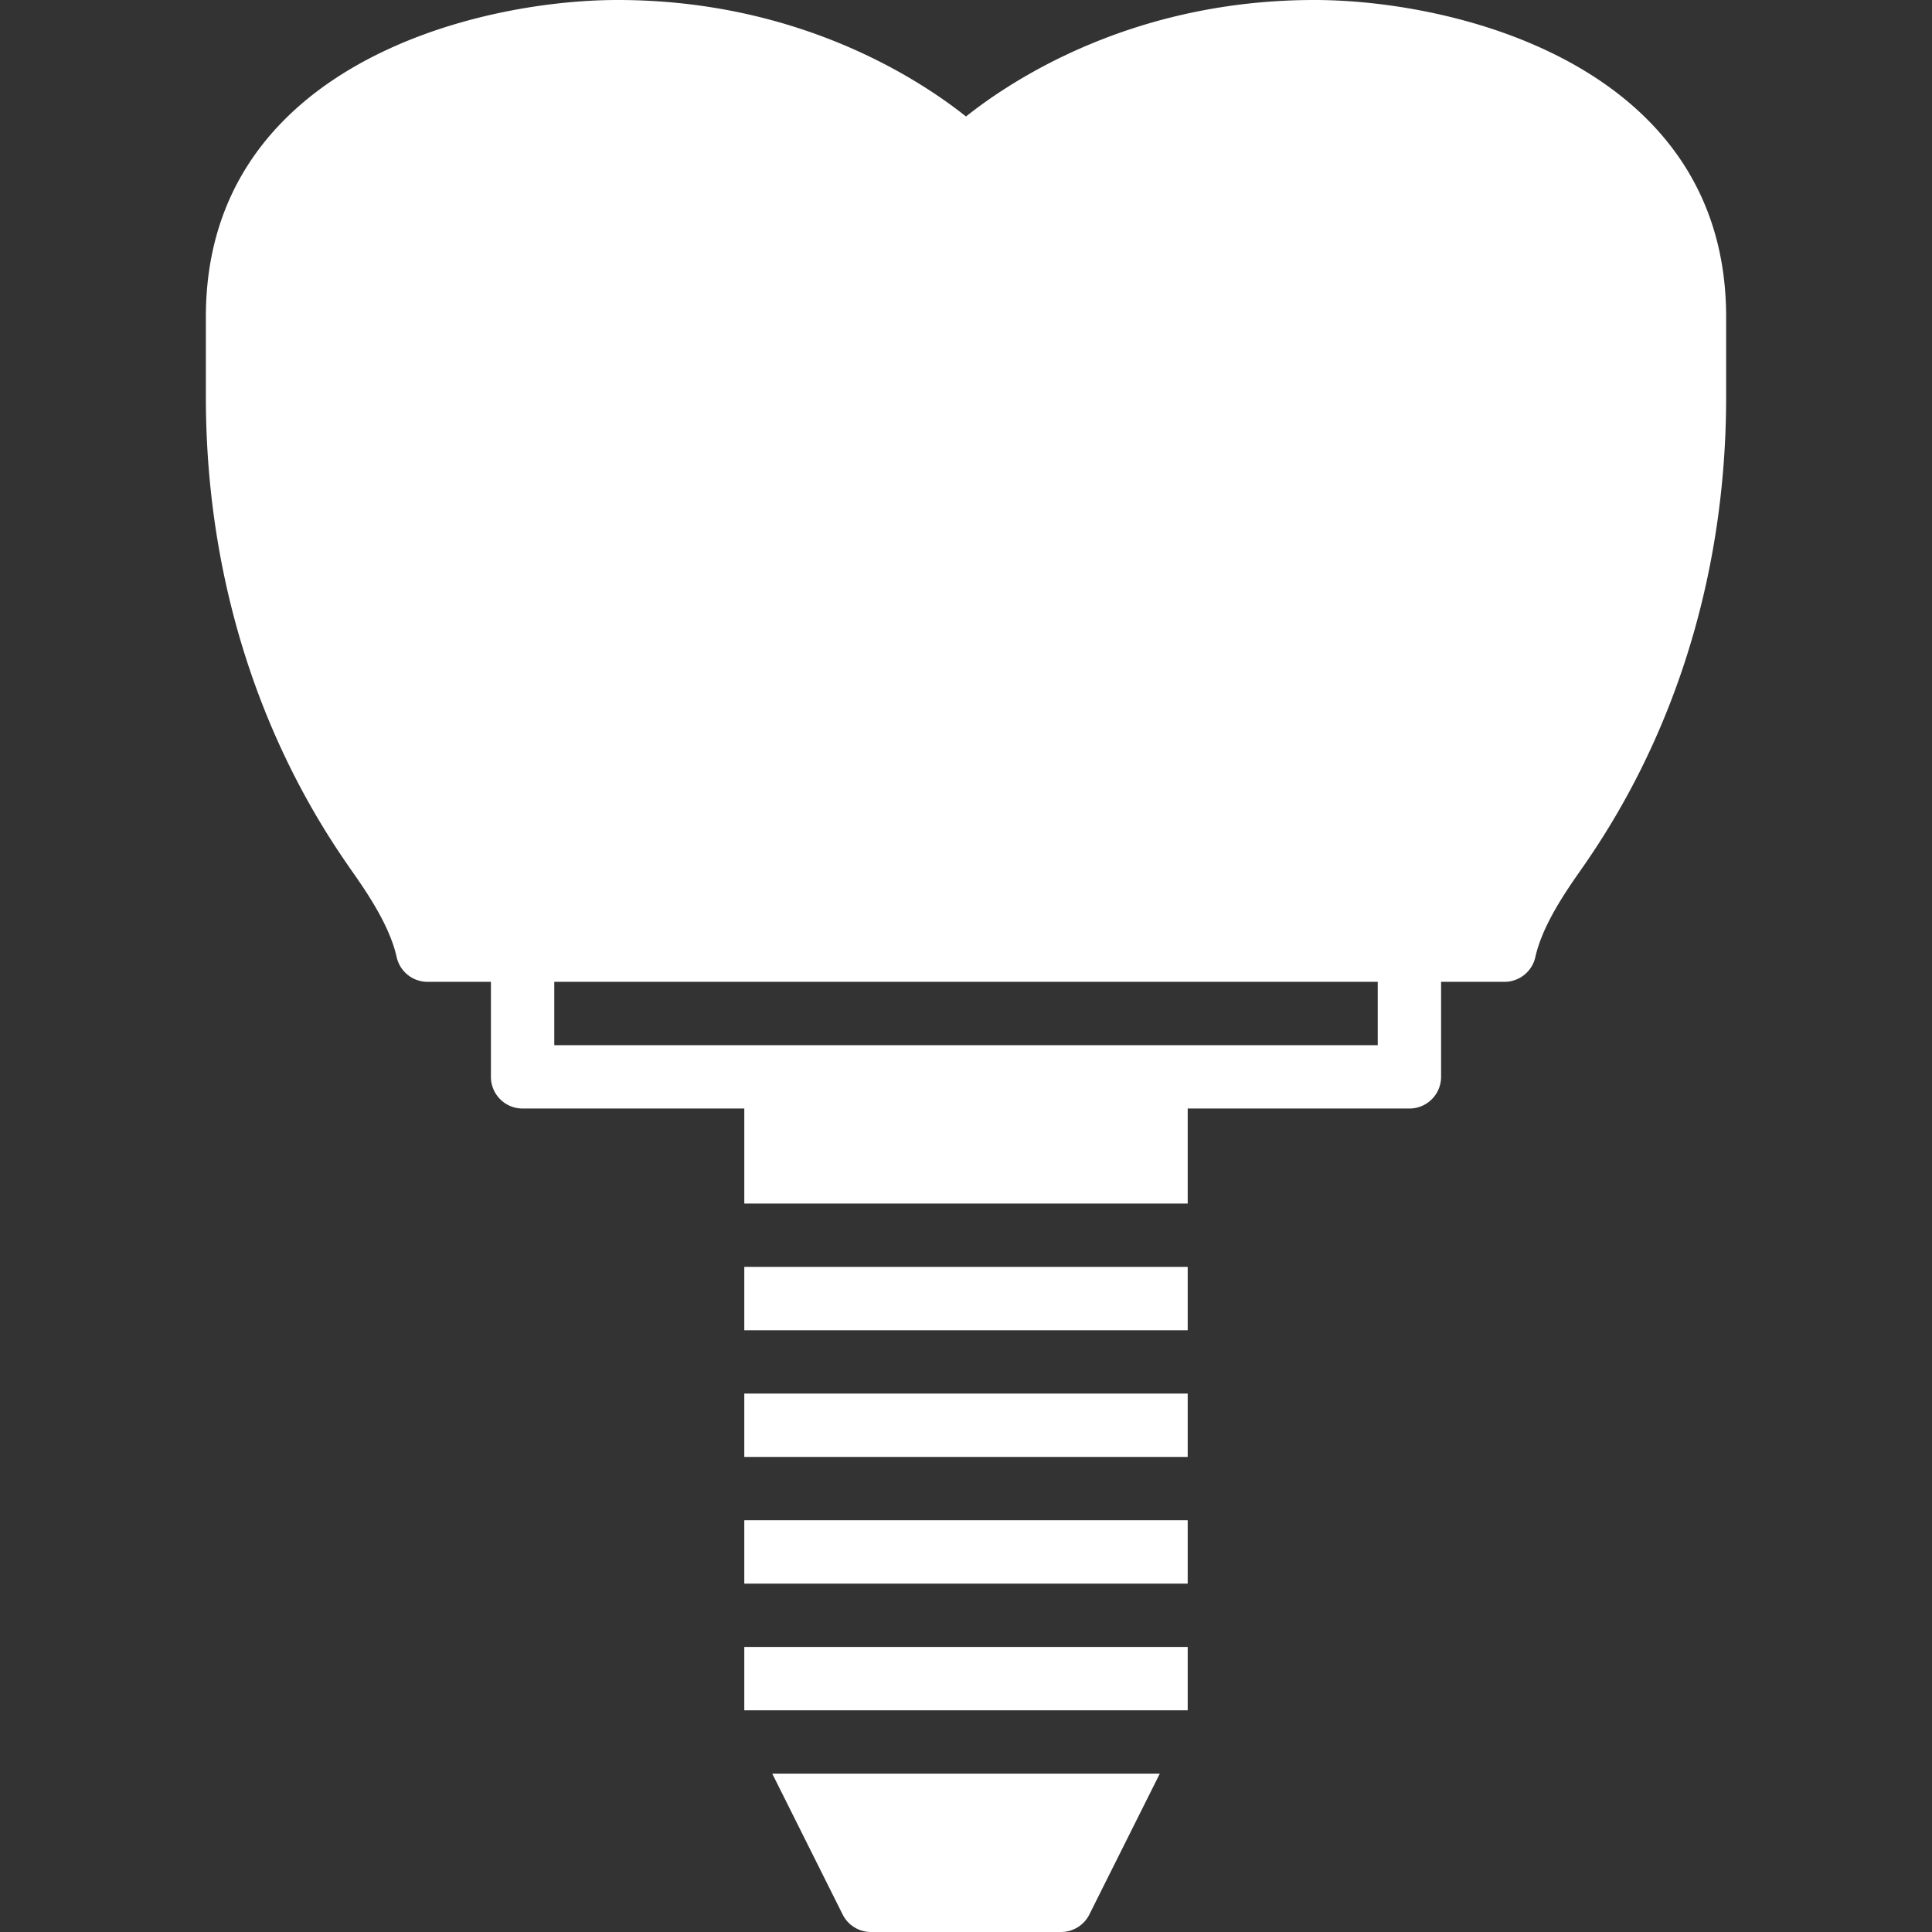 <svg xmlns="http://www.w3.org/2000/svg" width="512" height="512" viewBox="0 0 406.988 406.988"><rect x="0" y="0" width="406.988" height="406.988" fill="#333333" stroke="none"/><path fill="#FFF" d="M276.885 0c-38.003 0-63.403 16.593-73.391 24.539C193.513 16.6 168.113 0 130.103 0c-29.997 0-86.735 13.944-86.735 66.719v16.953c0 34.44 9.354 67.06 27.055 94.328a185.27 185.27 0 0 0 3.803 5.618c3.85 5.464 7.966 11.876 9.334 18.001a6.668 6.668 0 0 0 6.512 5.211h13.344v20.016a6.67 6.67 0 0 0 6.672 6.672h46.703v20.016h93.407v-20.016h46.703a6.67 6.67 0 0 0 6.672-6.672V206.83h13.344a6.669 6.669 0 0 0 6.512-5.211c1.374-6.125 5.491-12.537 9.334-18.001a173.15 173.15 0 0 0 3.803-5.618c17.701-27.268 27.055-59.887 27.055-94.328V66.719C363.62 13.944 306.882 0 276.885 0zm13.344 220.174H116.76V206.83h173.47zM156.789 320.252h93.407v13.344h-93.407zM156.789 293.565h93.407v13.344h-93.407zM156.789 346.94h93.407v13.344h-93.407zM156.789 266.877h93.407v13.344h-93.407zM177.507 403.298a6.672 6.672 0 0 0 5.971 3.69h40.032a6.678 6.678 0 0 0 5.971-3.69l14.838-29.67H162.68z"/></svg>